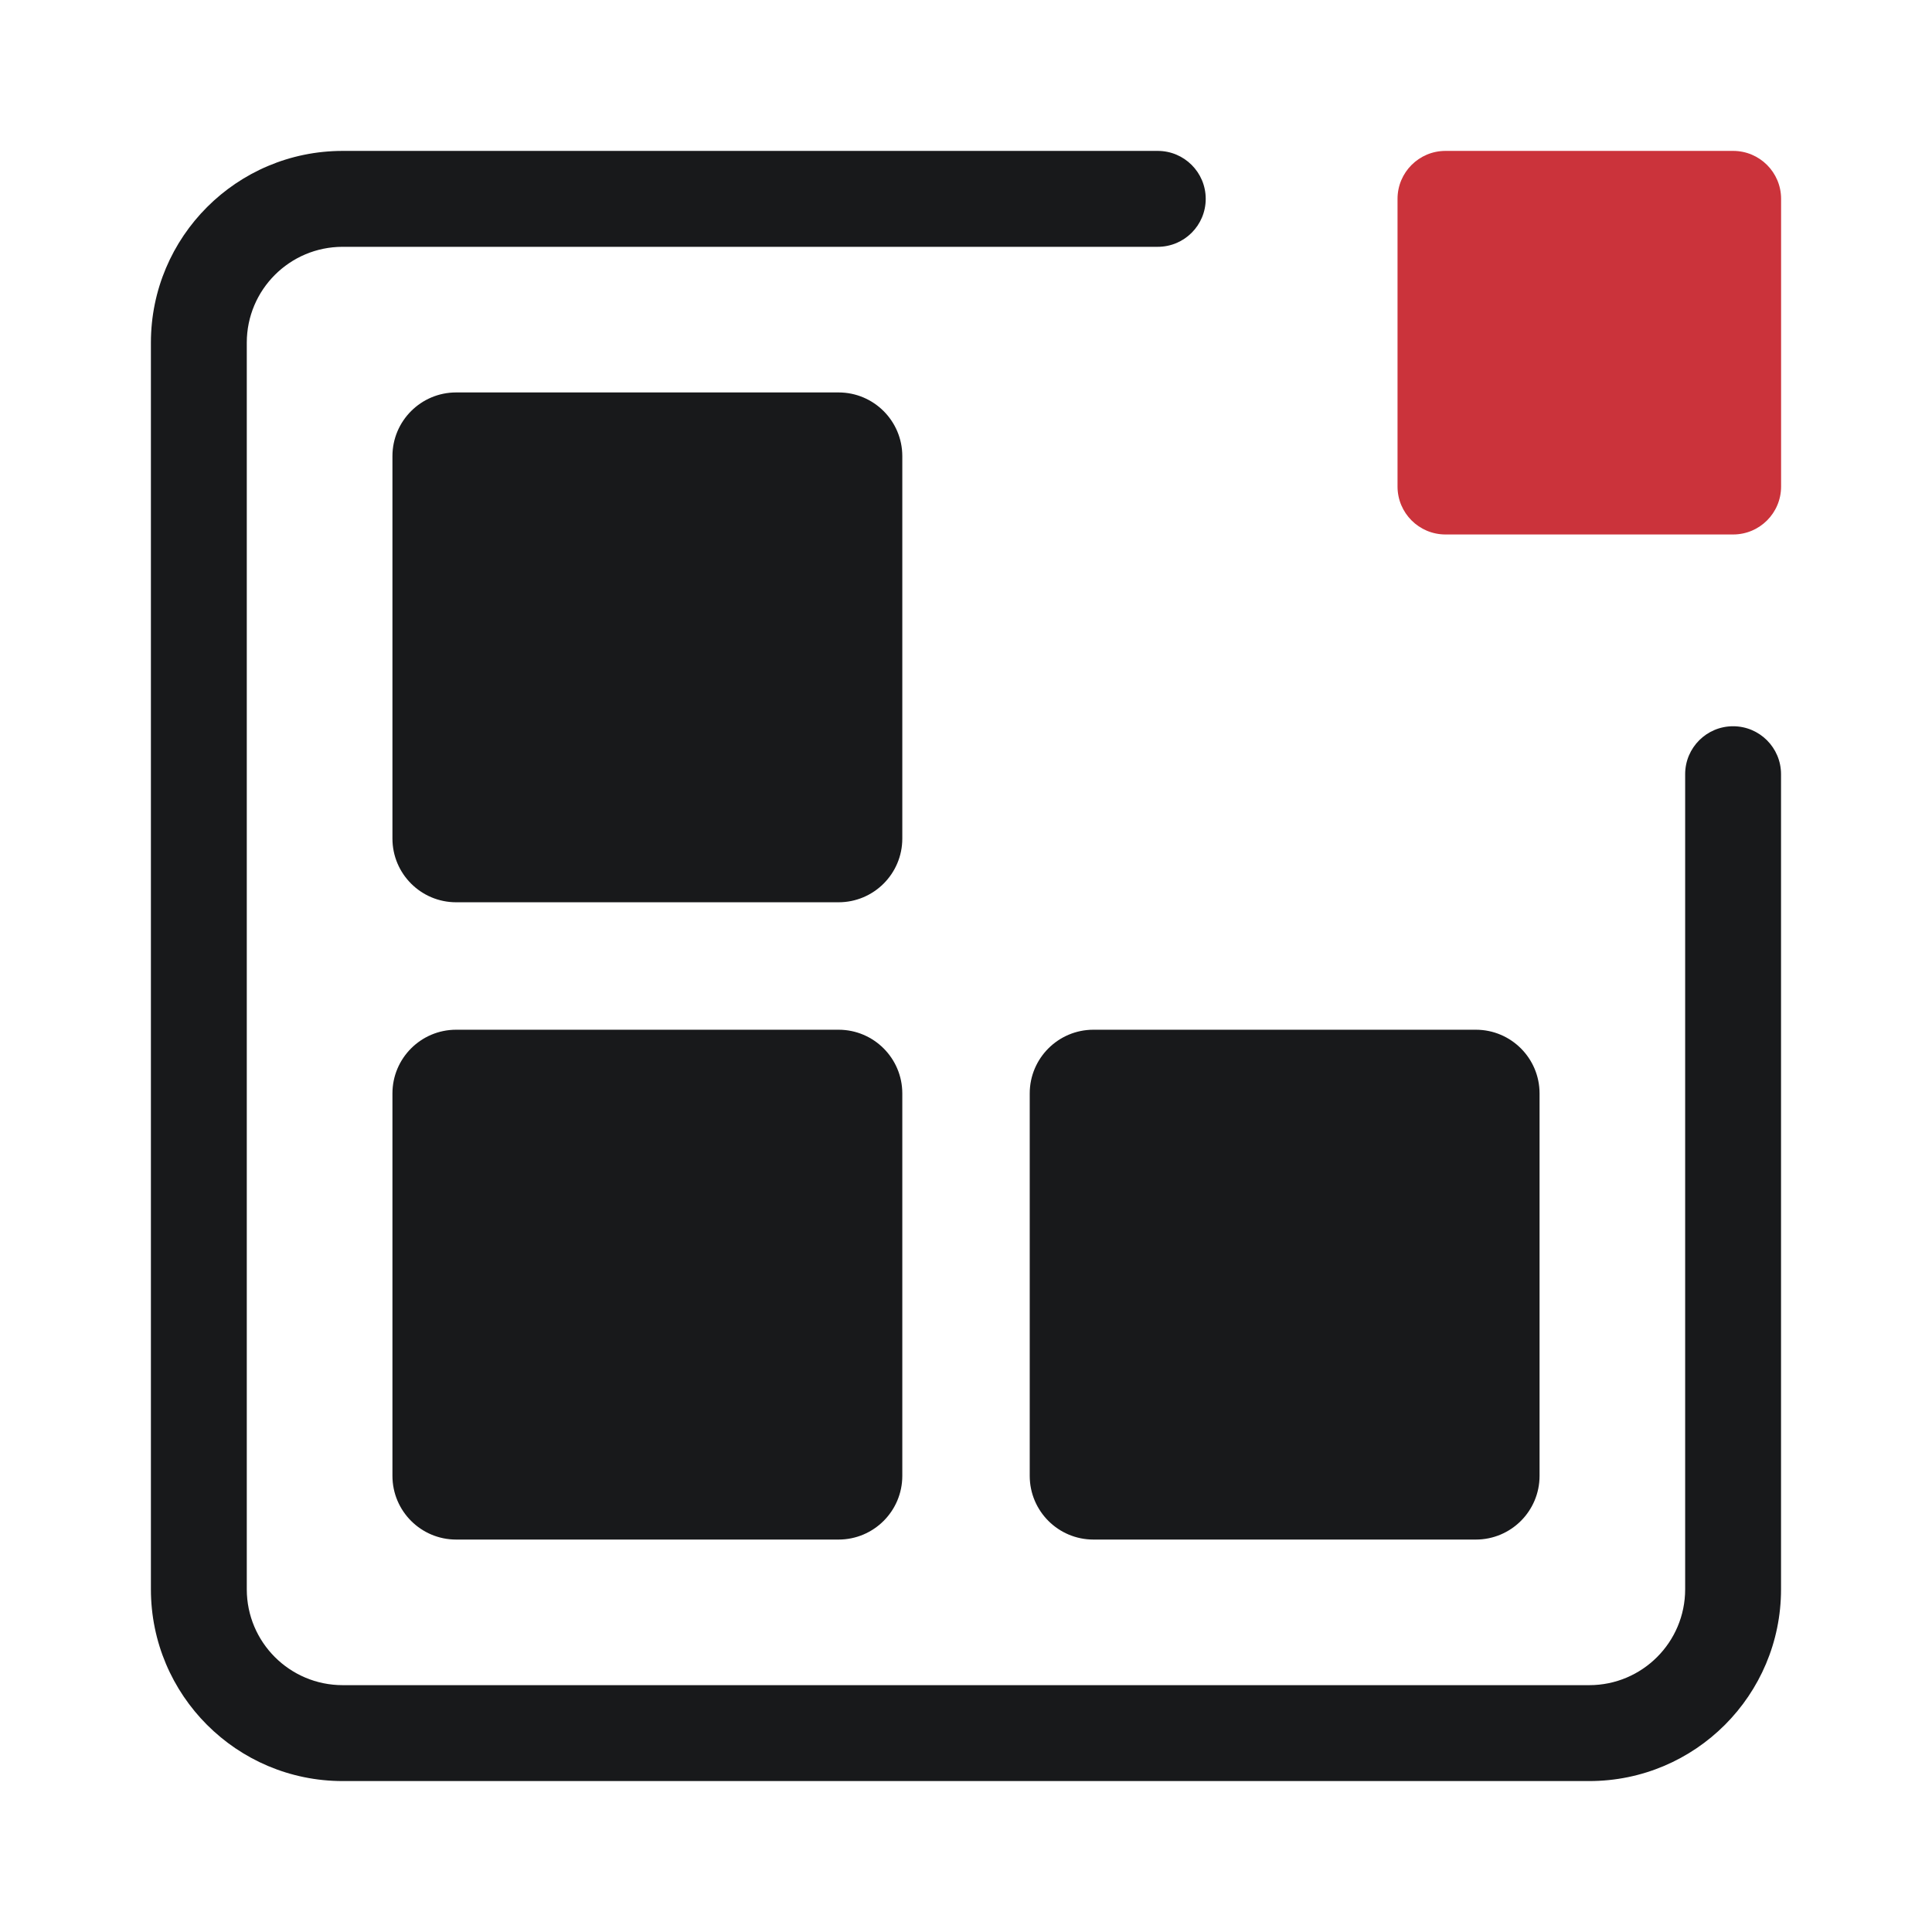 <?xml version="1.0" encoding="UTF-8"?> <svg xmlns="http://www.w3.org/2000/svg" width="64" height="64" viewBox="0 0 64 64" fill="none"><g clip-path="url(#clip0_1195_667)"><path d="M55.823 25.646C55.823 24.769 56.534 24.058 57.411 24.058C58.288 24.058 58.999 24.769 58.999 25.646V52.647C58.999 56.156 56.155 59 52.646 59H11.352C7.843 59 4.999 56.156 4.999 52.647V11.352C4.999 7.844 7.843 4.999 11.352 4.999H38.352C39.23 4.999 39.941 5.71 39.941 6.587C39.941 7.465 39.23 8.176 38.352 8.176H11.352C9.597 8.176 8.175 9.598 8.175 11.352V52.647C8.175 54.401 9.597 55.823 11.352 55.823H52.646C54.401 55.823 55.823 54.401 55.823 52.647V25.646Z" fill="#18191B"></path><path d="M27.778 34.111H15.111C13.945 34.111 13 35.056 13 36.222V48.889C13 50.055 13.945 51 15.111 51H27.778C28.944 51 29.89 50.055 29.89 48.889V36.222C29.89 35.056 28.944 34.111 27.778 34.111Z" fill="#18191B"></path><path d="M27.778 13H15.111C13.945 13 13 13.945 13 15.111V27.778C13 28.944 13.945 29.889 15.111 29.889H27.778C28.944 29.889 29.89 28.944 29.89 27.778V15.111C29.89 13.945 28.944 13 27.778 13Z" fill="#18191B"></path><path d="M48.889 34.111H36.222C35.056 34.111 34.111 35.056 34.111 36.222V48.889C34.111 50.055 35.056 51 36.222 51H48.889C50.055 51 51 50.055 51 48.889V36.222C51 35.056 50.055 34.111 48.889 34.111Z" fill="#18191B"></path><path d="M57.413 4.999H47.883C47.006 4.999 46.295 5.71 46.295 6.587V16.117C46.295 16.994 47.006 17.705 47.883 17.705H57.413C58.29 17.705 59.001 16.994 59.001 16.117V6.587C59.001 5.71 58.29 4.999 57.413 4.999Z" fill="#CB333B"></path></g><defs><clipPath id="clip0_1195_667"><rect width="64" height="64" fill="white"></rect></clipPath></defs></svg> 